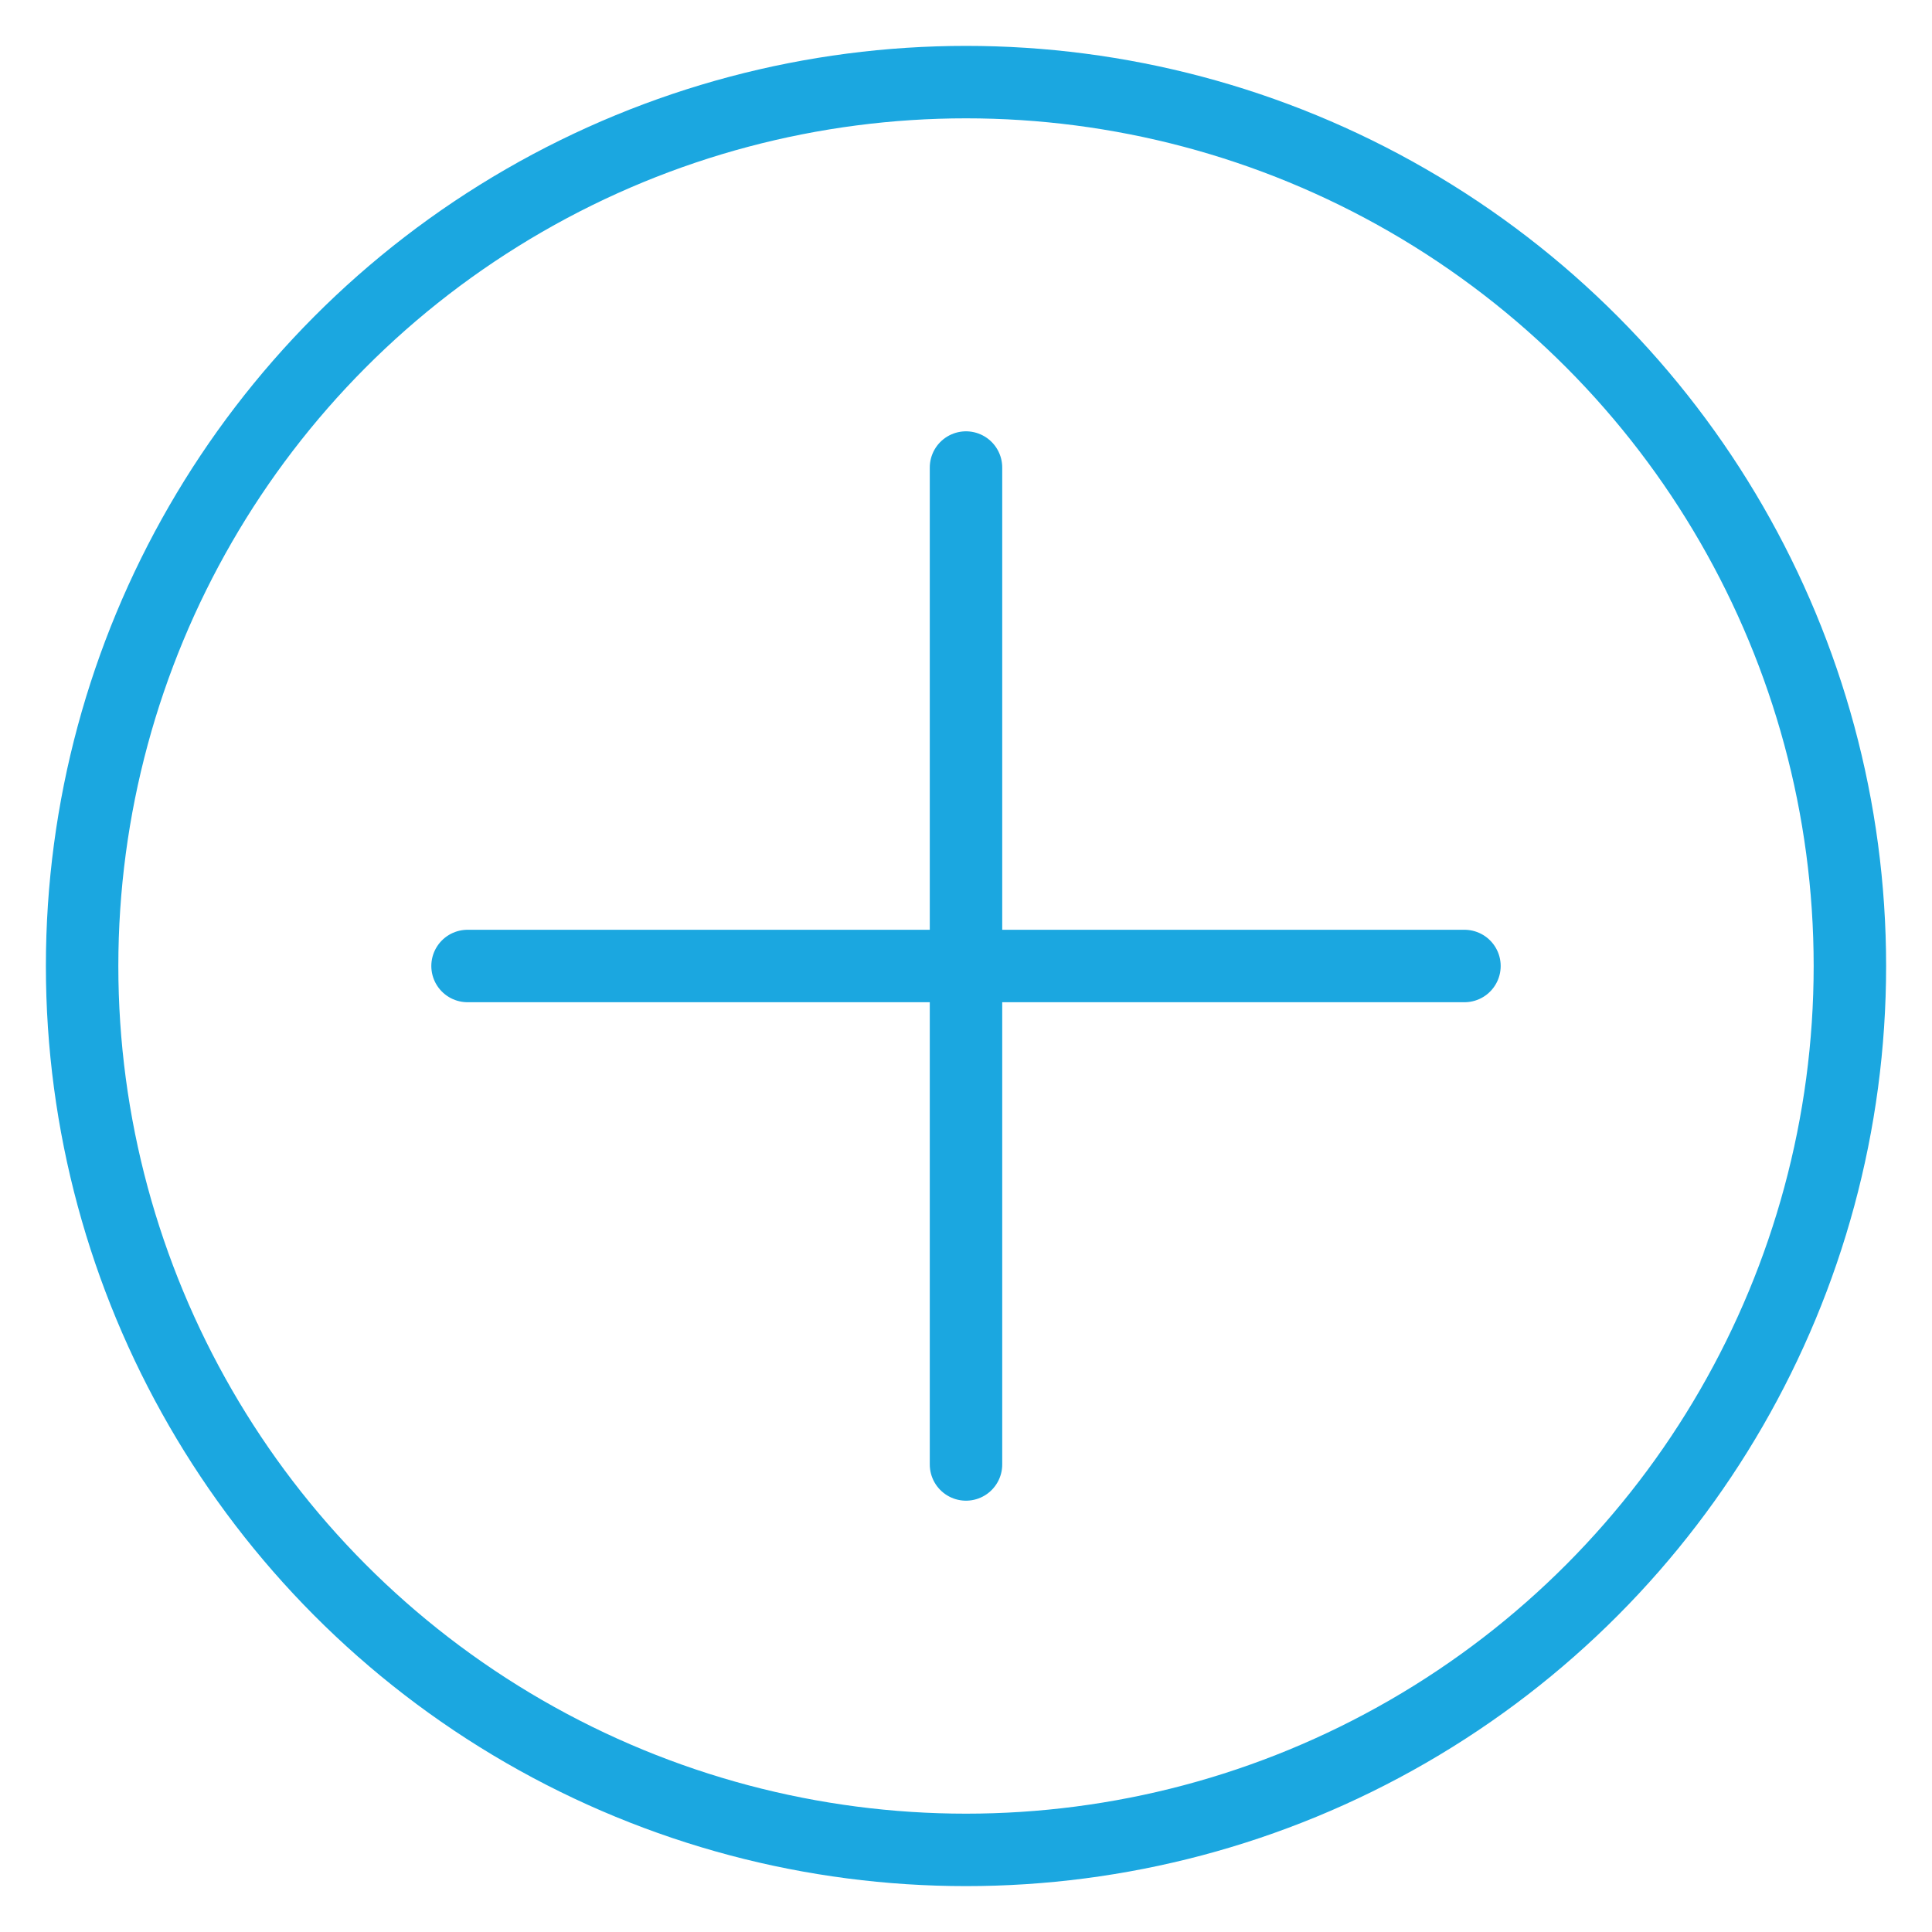 <?xml version="1.0" encoding="utf-8"?>
<!-- Generator: Adobe Illustrator 24.2.3, SVG Export Plug-In . SVG Version: 6.00 Build 0)  -->
<svg version="1.1" id="Layer_1" xmlns="http://www.w3.org/2000/svg" xmlns:xlink="http://www.w3.org/1999/xlink" x="0px" y="0px"
	 viewBox="0 0 40 40" style="enable-background:new 0 0 40 40;" xml:space="preserve">
<style type="text/css">
	.st0{fill:none;stroke:#1BA7E0;stroke-width:1.5;stroke-linecap:round;stroke-linejoin:round;stroke-miterlimit:10;}
	.st1{fill:none;stroke:#000000;stroke-miterlimit:10;}
	.st2{fill:none;stroke:#262626;stroke-width:1.5;stroke-miterlimit:10;}
	.st3{enable-background:new    ;}
	.st4{fill:#1BA7E0;}
	.st5{fill:none;stroke:#1BA7E0;stroke-width:1.5;}
	.st6{fill:#1BA7E0;stroke:#1BA7E0;stroke-width:0.25;}
	.st7{fill:#FFFFFF;}
	.st8{fill:#73D7FF;}
	.st9{fill:#003575;}
	.st10{fill:none;stroke:#1BA7E0;stroke-width:1.5;stroke-miterlimit:10;}
	.st11{fill:#58595B;}
	.st12{fill:none;stroke:#1BA7E0;stroke-width:1.5;stroke-linejoin:round;stroke-miterlimit:10;}
	.st13{fill:none;stroke:#1BA7E0;stroke-width:1.5;stroke-linecap:round;}
	.st14{fill:none;stroke:#1BA7E0;stroke-width:1.5;stroke-linecap:round;stroke-miterlimit:10;}
	.st15{fill:none;stroke:#1BA7E0;stroke-width:1.5;stroke-linejoin:round;}
	.st16{fill-rule:evenodd;clip-rule:evenodd;fill:#1BA7E0;}
	.st17{fill:#1BA7E0;stroke:#1BA7E0;stroke-width:0.5;stroke-miterlimit:10;}
</style>
<g>
	<line id="Line_60_1_" class="st13" x1="20" y1="9.68" x2="20" y2="30.32"/>
	<line id="Line_61_1_" class="st13" x1="30.32" y1="20" x2="9.68" y2="20"/>
</g>
<circle class="st13" cx="20" cy="20" r="18.3"/>
</svg>
